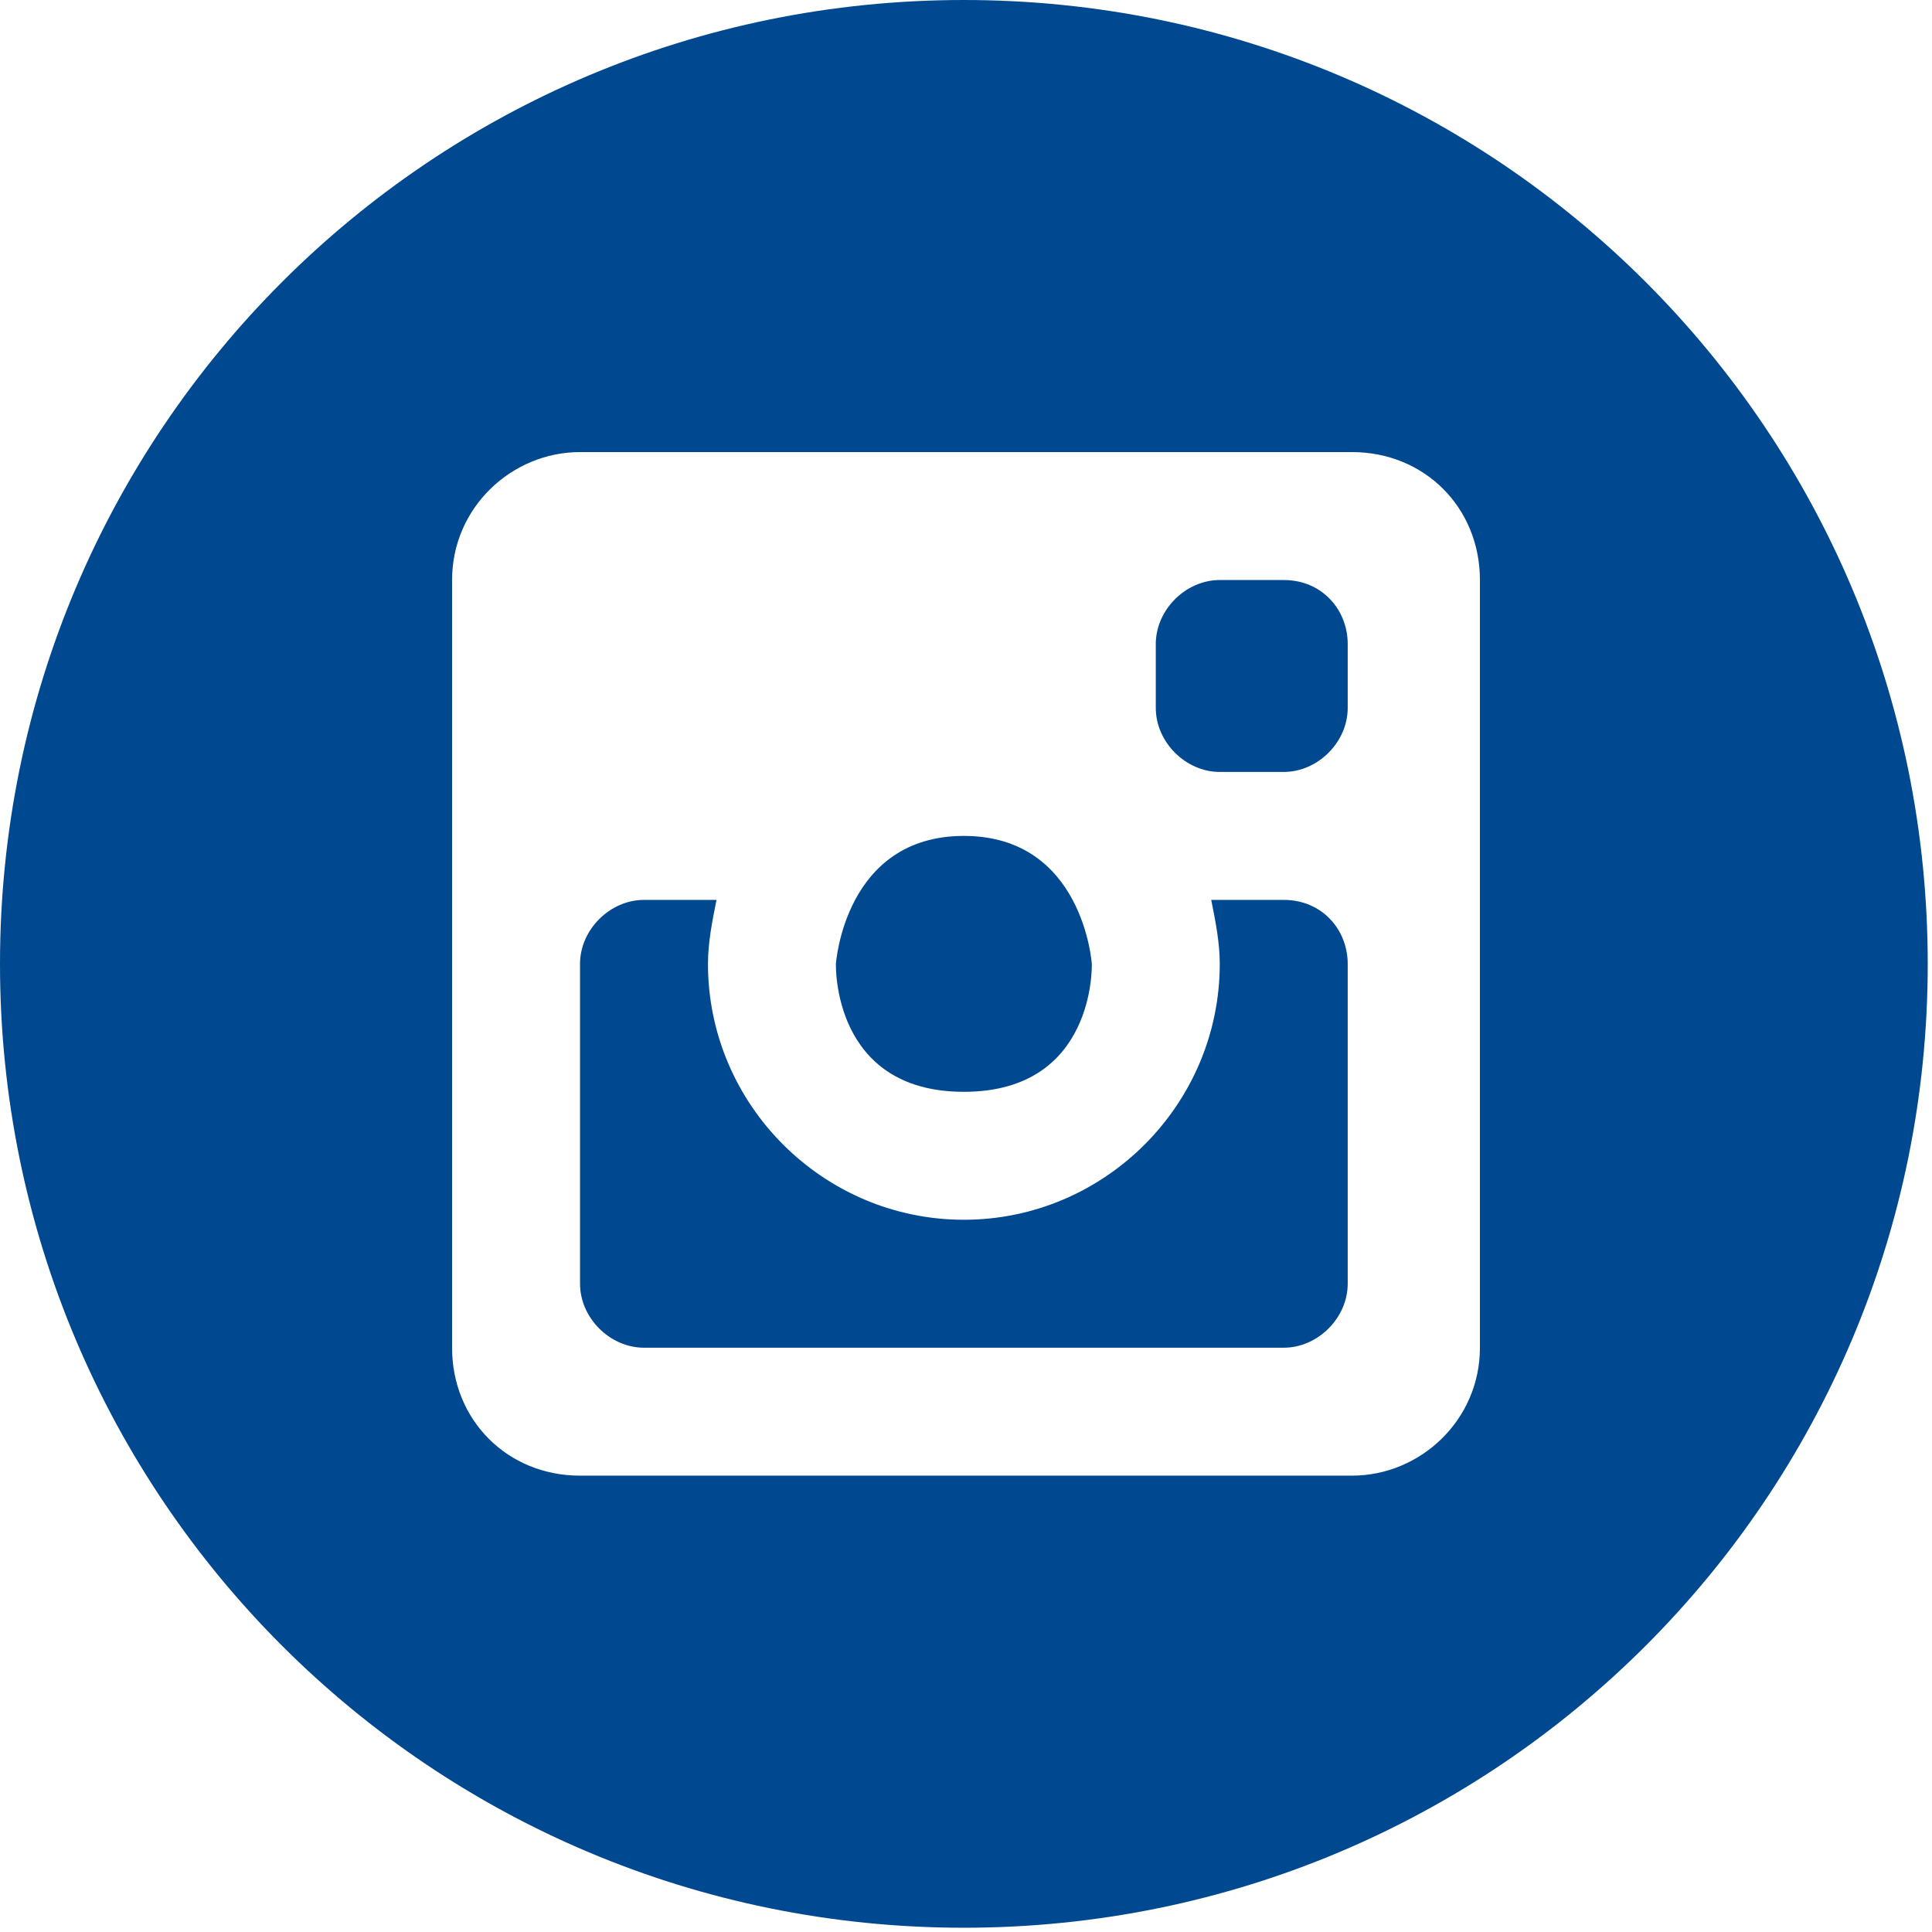 <?xml version="1.0" encoding="utf-8"?>
<!-- Generator: Adobe Illustrator 25.4.1, SVG Export Plug-In . SVG Version: 6.00 Build 0)  -->
<svg version="1.1" id="Layer_1" xmlns="http://www.w3.org/2000/svg" xmlns:xlink="http://www.w3.org/1999/xlink" x="0px" y="0px"
	 viewBox="0 0 45.3 45.3" style="enable-background:new 0 0 45.3 45.3;" xml:space="preserve">
<style type="text/css">
	.st0{fill:#004990;}
	.st1{fill:#FFFFFF;}
</style>
<g>
	<path class="st0" d="M22.6,25.6c3.1,0,3-3,3-3s-0.2-3-3-3c-2.8,0-3,3-3,3S19.5,25.6,22.6,25.6z"/>
	<path class="st0" d="M22.6,0C10.1,0,0,10.1,0,22.6s10.1,22.6,22.6,22.6c12.5,0,22.6-10.1,22.6-22.6S35.1,0,22.6,0z M34.7,31.6
		c0,1.7-1.4,3-3,3H13.6c-1.7,0-3-1.3-3-3v-18c0-1.7,1.4-3,3-3h18.1c1.7,0,3,1.3,3,3V31.6z"/>
	<path class="st0" d="M30.1,21.1h-1.7c0.1,0.5,0.2,1,0.2,1.5c0,3.3-2.7,6-6,6c-3.3,0-6-2.7-6-6c0-0.5,0.1-1,0.2-1.5h-1.7
		c-0.8,0-1.5,0.7-1.5,1.5v7.5c0,0.8,0.7,1.5,1.5,1.5h15c0.8,0,1.5-0.7,1.5-1.5v-7.5C31.6,21.8,31,21.1,30.1,21.1z"/>
	<path class="st0" d="M30.1,13.6h-1.5c-0.8,0-1.5,0.7-1.5,1.5v1.5c0,0.8,0.7,1.5,1.5,1.5h1.5c0.8,0,1.5-0.7,1.5-1.5v-1.5
		C31.6,14.3,31,13.6,30.1,13.6z"/>
</g>
</svg>
